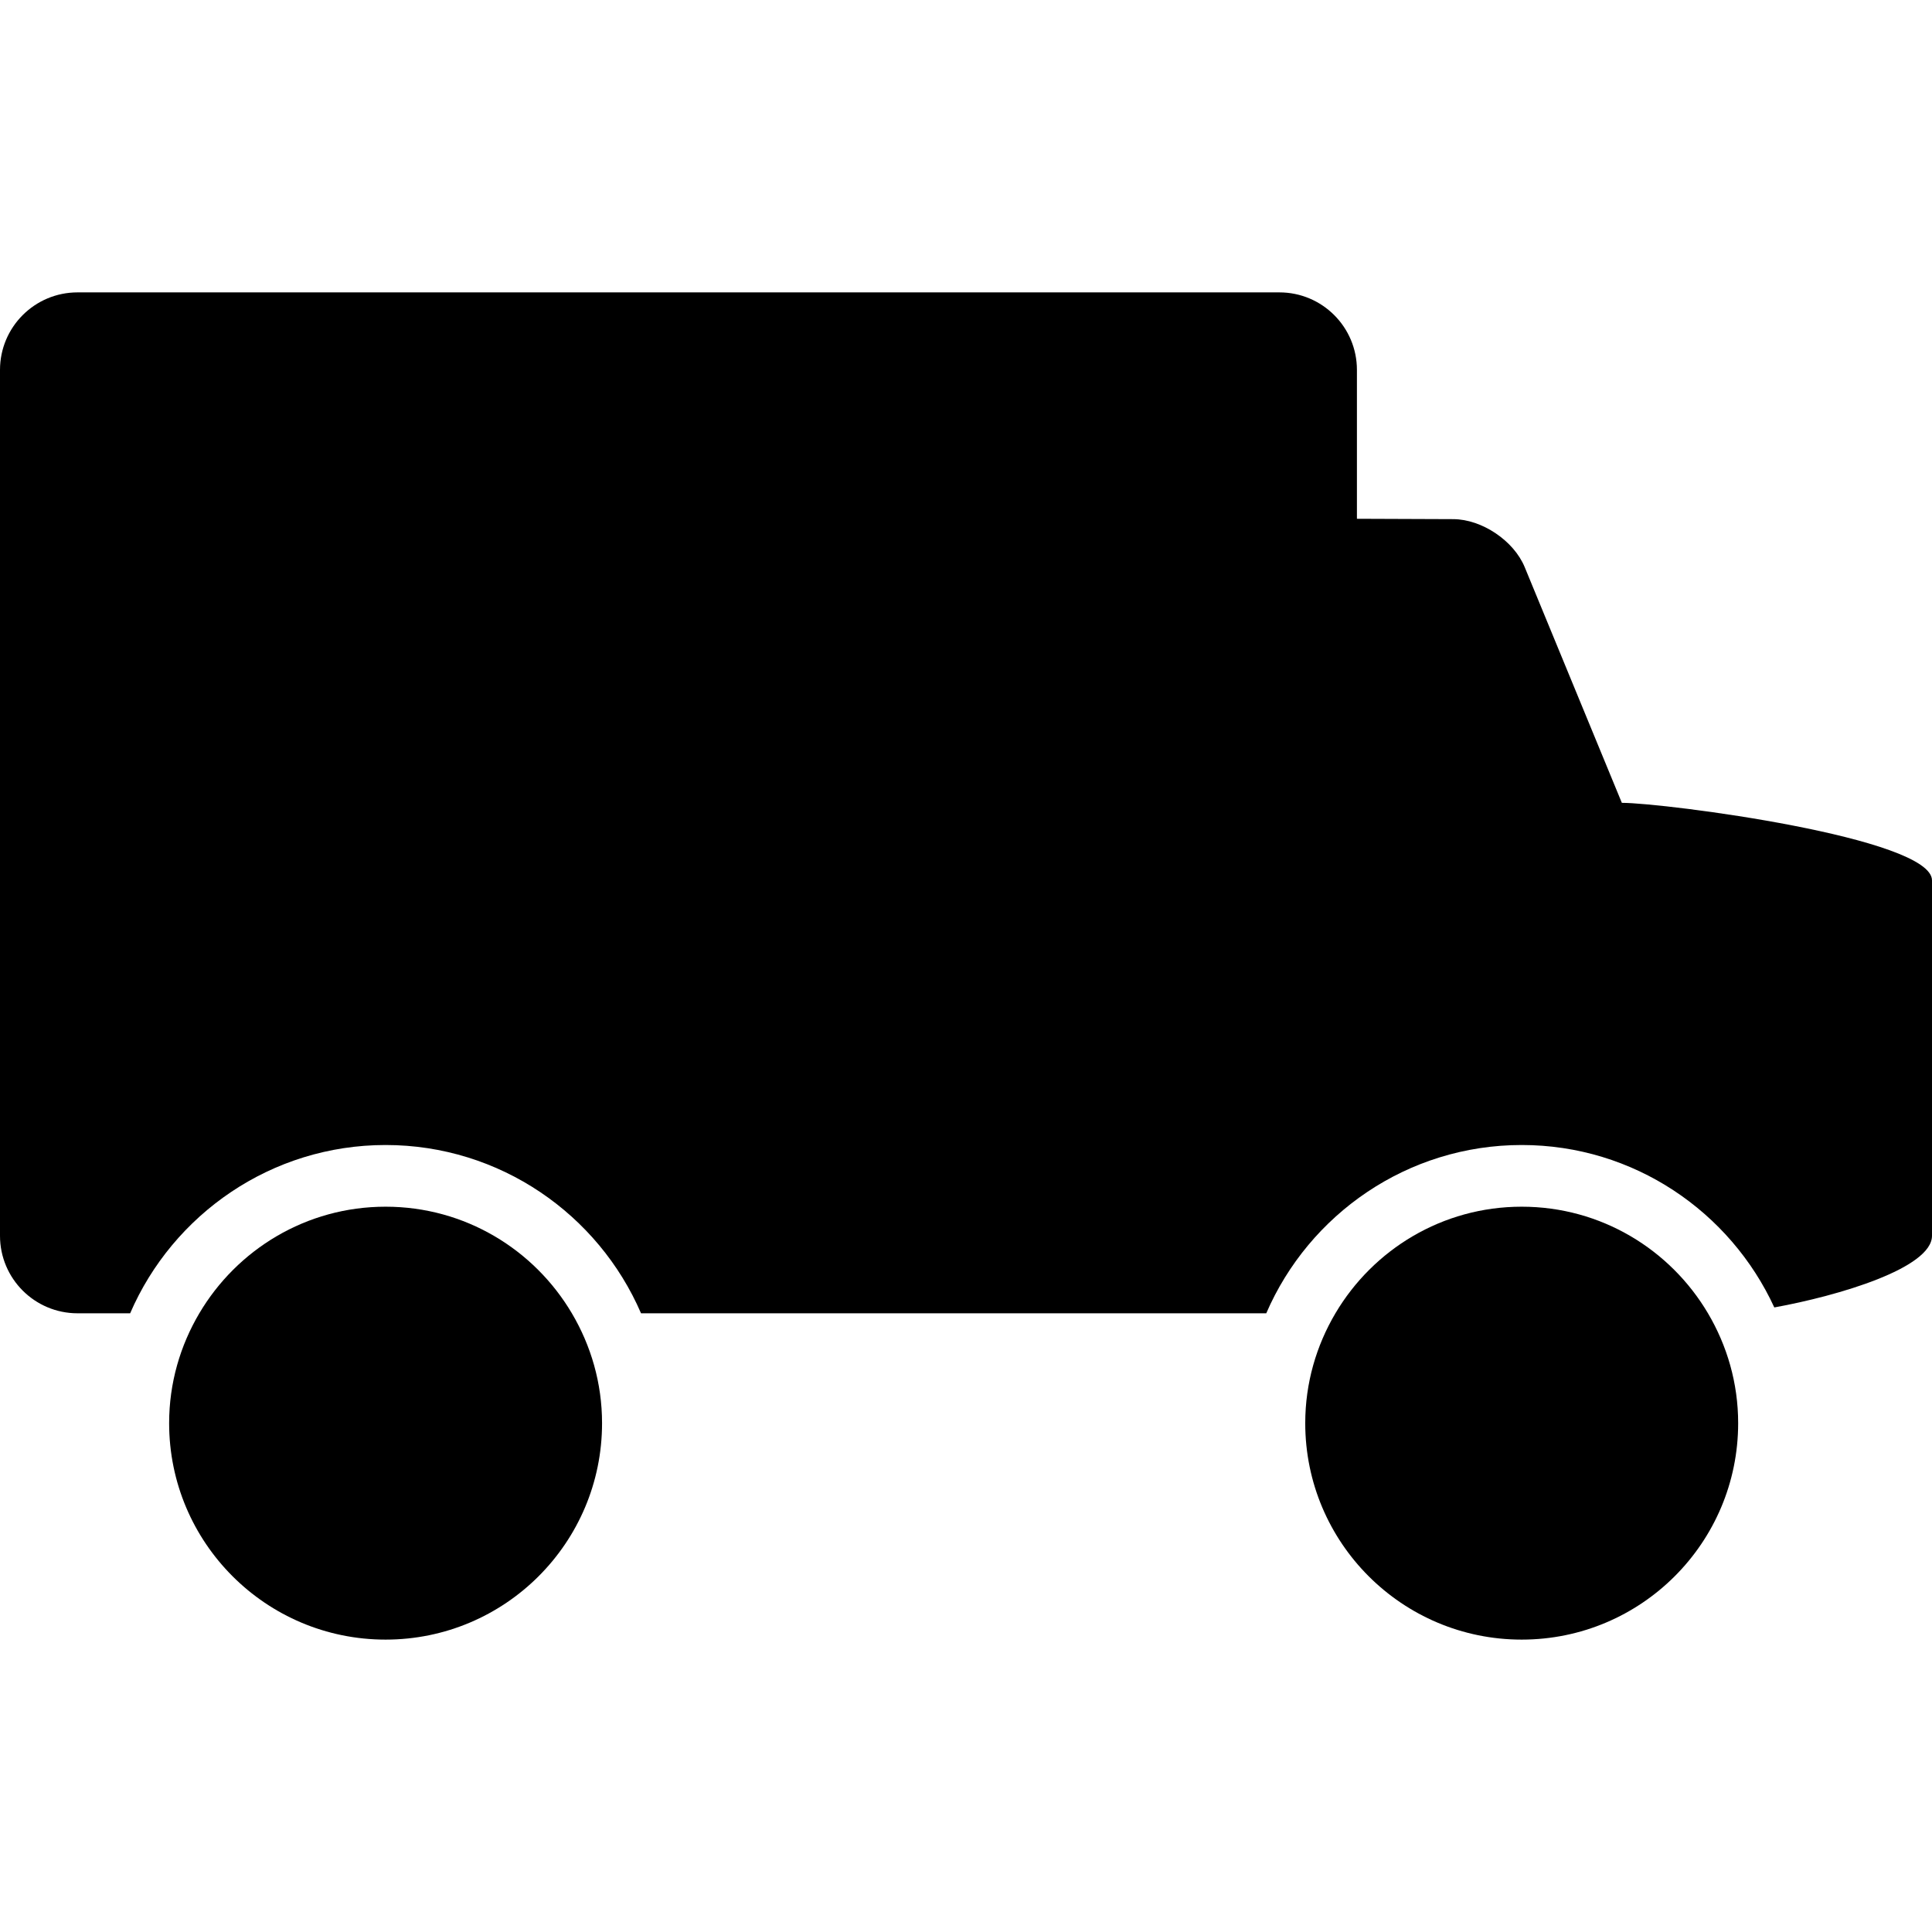 <?xml version="1.0" encoding="iso-8859-1"?>
<!-- Uploaded to: SVG Repo, www.svgrepo.com, Generator: SVG Repo Mixer Tools -->
<!DOCTYPE svg PUBLIC "-//W3C//DTD SVG 1.1//EN" "http://www.w3.org/Graphics/SVG/1.1/DTD/svg11.dtd">
<svg fill="#000000" version="1.1" id="Capa_1" xmlns="http://www.w3.org/2000/svg" xmlns:xlink="http://www.w3.org/1999/xlink" 
	 width="800px" height="800px" viewBox="0 0 575.078 575.078"
	 xml:space="preserve">
<g>
	<g>
		<path d="M482.758,238.974l-28.917-70.16c-3.237-7.858-12.748-14.253-21.248-14.284l-28.691-0.11v-44.309
			c0-12.748-10.33-23.079-23.078-23.079H23.079C10.331,87.033,0,97.363,0,110.111v257.725c0,12.748,10.331,23.079,23.079,23.079
			H38.74c12.705-29.432,41.996-50.093,76.035-50.093c34.04,0,63.33,20.661,76.035,50.093h186.104
			c12.705-29.432,41.995-50.093,76.034-50.093c33.354,0,62.088,19.865,75.19,48.349c19.119-3.465,46.94-11.708,46.94-21.335V262.052
			C575.078,249.311,495.5,238.974,482.758,238.974z"/>
		<path d="M517.379,423.615c0-11.953-3.311-23.104-8.984-32.699c-11.212-18.973-31.817-31.732-55.447-31.732
			c-23.635,0-44.235,12.767-55.447,31.732c-5.673,9.596-8.983,20.746-8.983,32.699c0,35.587,28.85,64.431,64.431,64.431
			C488.529,488.045,517.379,459.202,517.379,423.615z"/>
		<path d="M179.206,423.615c0-11.953-3.311-23.104-8.984-32.699c-11.212-18.973-31.818-31.732-55.447-31.732
			c-23.635,0-44.235,12.767-55.447,31.732c-5.673,9.596-8.984,20.746-8.984,32.699c0,35.587,28.85,64.431,64.431,64.431
			C150.356,488.045,179.206,459.202,179.206,423.615z"/>
	</g>
</g>
</svg>